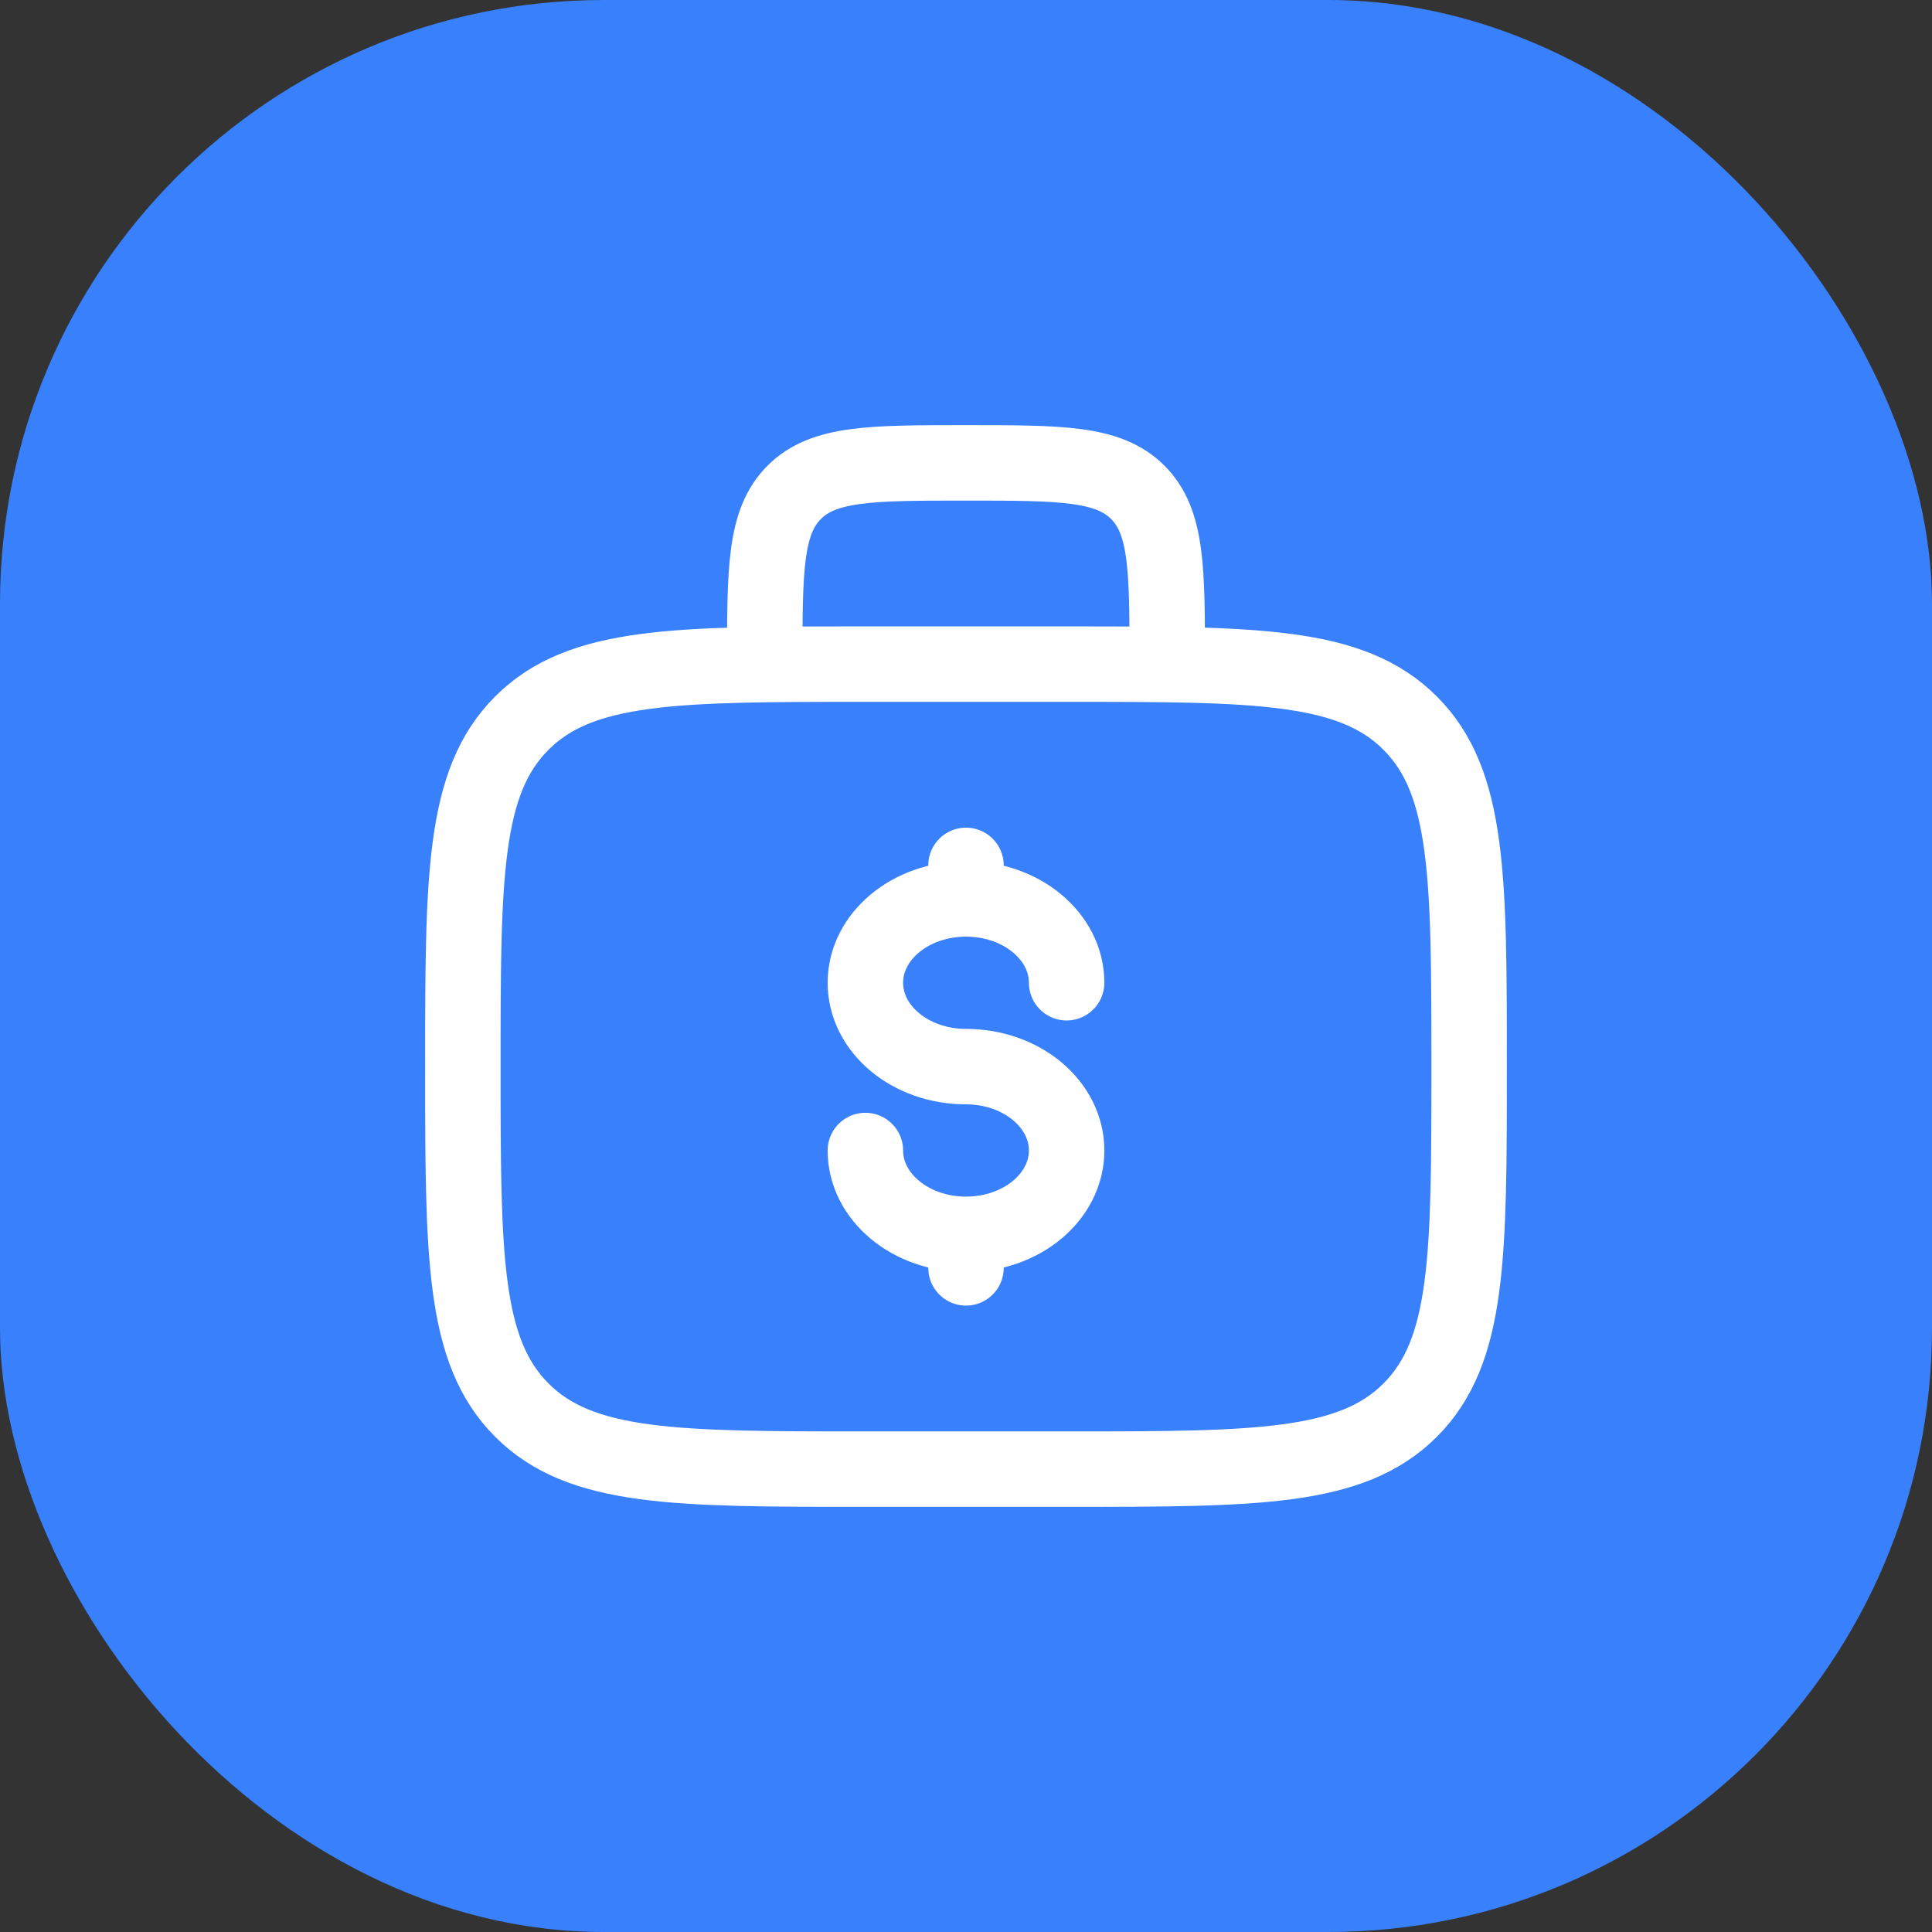 <svg width="36" height="36" viewBox="0 0 36 36" fill="none" xmlns="http://www.w3.org/2000/svg">
<rect x="0" y="0" width="36" height="36" fill="#333333" stroke="none"/>
<rect width="36" height="36" rx="11.25" fill="#3980FC"/>
<path d="M21.75 12.375C21.75 10.607 21.75 9.724 21.201 9.174C20.651 8.625 19.768 8.625 18 8.625C16.232 8.625 15.349 8.625 14.799 9.174C14.25 9.724 14.25 10.607 14.25 12.375M8.625 19.875C8.625 16.34 8.625 14.572 9.724 13.474C10.822 12.376 12.59 12.375 16.125 12.375H19.875C23.41 12.375 25.178 12.375 26.276 13.474C27.374 14.572 27.375 16.34 27.375 19.875C27.375 23.41 27.375 25.178 26.276 26.276C25.177 27.374 23.41 27.375 19.875 27.375H16.125C12.59 27.375 10.822 27.375 9.724 26.276C8.626 25.177 8.625 23.41 8.625 19.875Z" stroke="white" stroke-width="1.406"/>
<path d="M18 23C19.036 23 19.875 22.3 19.875 21.438C19.875 20.575 19.036 19.875 18 19.875C16.964 19.875 16.125 19.176 16.125 18.312C16.125 17.45 16.964 16.75 18 16.75M18 23C16.964 23 16.125 22.3 16.125 21.438M18 23V23.625M18 16.75V16.125M18 16.75C19.036 16.75 19.875 17.45 19.875 18.312" stroke="white" stroke-width="1.406" stroke-linecap="round"/>
</svg>

